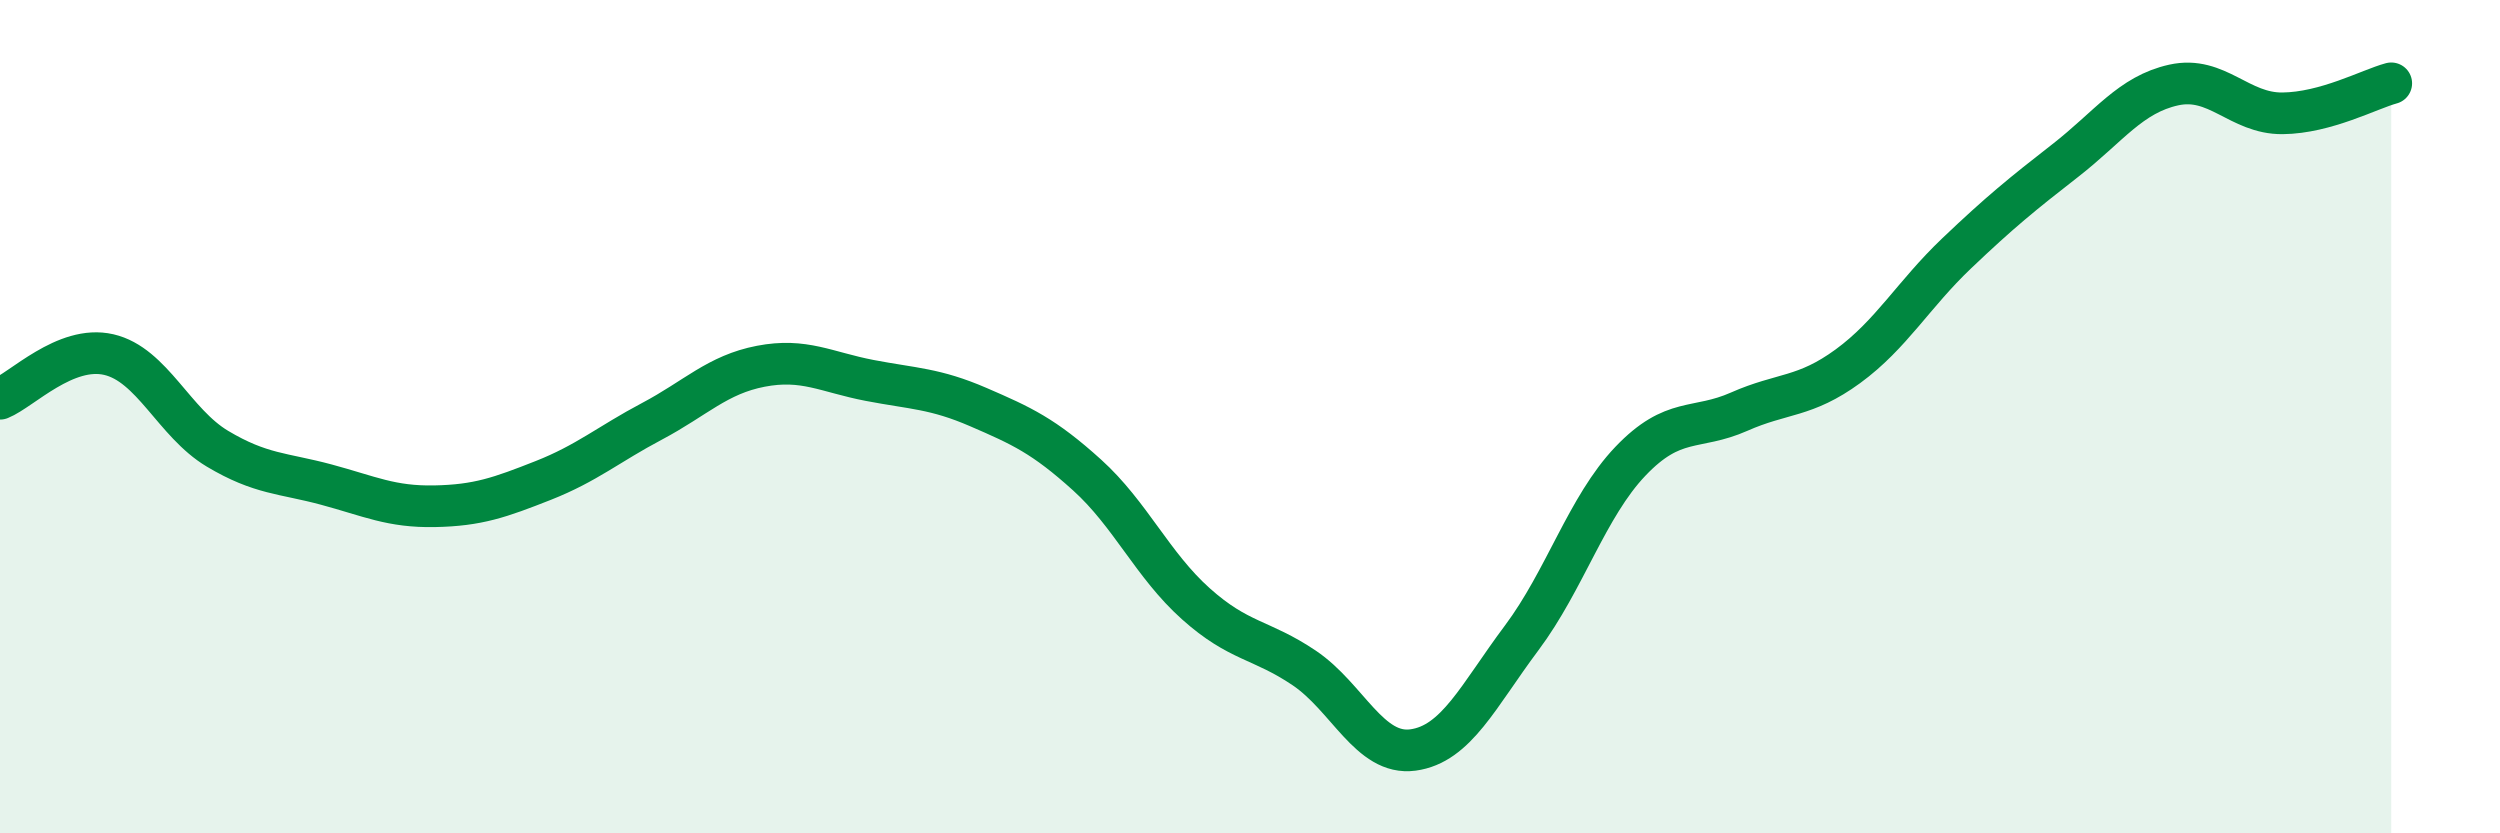 
    <svg width="60" height="20" viewBox="0 0 60 20" xmlns="http://www.w3.org/2000/svg">
      <path
        d="M 0,9.57 C 0.52,9.36 1.57,8.27 2.61,8.51 C 3.65,8.75 4.18,10.15 5.22,10.77 C 6.26,11.39 6.79,11.35 7.83,11.63 C 8.87,11.91 9.39,12.17 10.43,12.15 C 11.47,12.13 12,11.94 13.04,11.53 C 14.08,11.12 14.61,10.66 15.65,10.11 C 16.69,9.56 17.22,8.99 18.26,8.79 C 19.3,8.59 19.83,8.93 20.87,9.13 C 21.91,9.33 22.44,9.32 23.48,9.77 C 24.52,10.22 25.05,10.46 26.09,11.4 C 27.13,12.34 27.66,13.56 28.7,14.49 C 29.74,15.42 30.26,15.33 31.3,16.03 C 32.34,16.73 32.87,18.14 33.91,18 C 34.95,17.86 35.48,16.7 36.52,15.31 C 37.56,13.92 38.09,12.16 39.13,11.07 C 40.17,9.98 40.7,10.34 41.74,9.88 C 42.78,9.42 43.31,9.55 44.35,8.79 C 45.39,8.03 45.92,7.07 46.96,6.08 C 48,5.09 48.53,4.66 49.57,3.85 C 50.61,3.04 51.13,2.27 52.17,2.04 C 53.21,1.81 53.74,2.73 54.78,2.72 C 55.82,2.71 56.87,2.14 57.39,2L57.39 20L0 20Z"
        fill="#008740"
        opacity="0.1"
        stroke-linecap="round"
        stroke-linejoin="round"
      />
      <path
        d="M 0,9.57 C 0.52,9.36 1.57,8.27 2.61,8.51 C 3.65,8.75 4.18,10.15 5.22,10.77 C 6.26,11.39 6.79,11.35 7.83,11.63 C 8.87,11.91 9.39,12.17 10.43,12.15 C 11.47,12.13 12,11.94 13.04,11.53 C 14.08,11.12 14.61,10.66 15.65,10.11 C 16.69,9.56 17.22,8.99 18.26,8.79 C 19.3,8.59 19.83,8.93 20.87,9.13 C 21.91,9.33 22.44,9.32 23.48,9.77 C 24.52,10.22 25.05,10.46 26.09,11.4 C 27.13,12.34 27.66,13.56 28.7,14.49 C 29.74,15.42 30.26,15.33 31.3,16.03 C 32.34,16.73 32.87,18.14 33.91,18 C 34.95,17.86 35.48,16.7 36.52,15.31 C 37.56,13.92 38.09,12.16 39.13,11.07 C 40.17,9.98 40.7,10.34 41.74,9.88 C 42.78,9.42 43.31,9.55 44.35,8.79 C 45.39,8.03 45.92,7.07 46.96,6.08 C 48,5.09 48.53,4.66 49.57,3.85 C 50.61,3.04 51.13,2.27 52.17,2.04 C 53.21,1.81 53.74,2.73 54.78,2.72 C 55.82,2.71 56.87,2.14 57.39,2"
        stroke="#008740"
        stroke-width="1"
        fill="none"
        stroke-linecap="round"
        stroke-linejoin="round"
      />
    </svg>
  